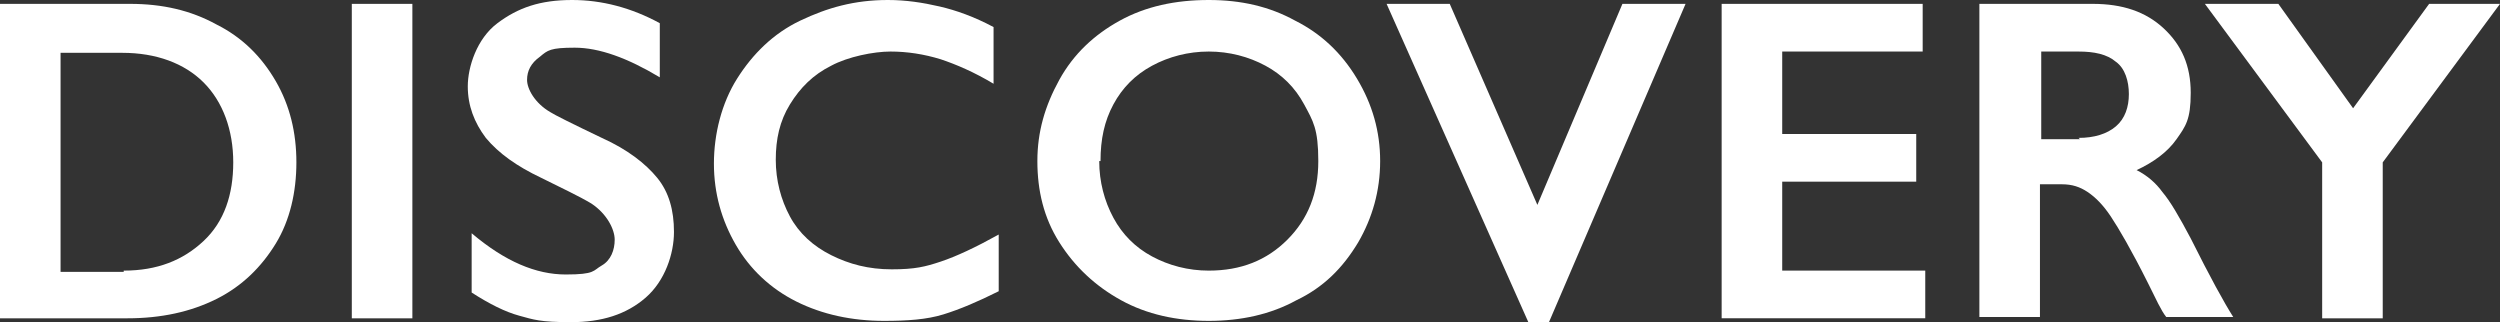 <?xml version="1.0" encoding="UTF-8"?>
<svg id="_レイヤー_2" data-name=" レイヤー 2" xmlns="http://www.w3.org/2000/svg" version="1.1" viewBox="0 0 194 25">
  <rect x="0" y="0" width="194" height="25" fill="#333333" stroke="none"/>
  <defs>
    <style>
      .cls-1 {
        fill: #fff;
        stroke-width: 0px;
      }
    </style>
  </defs>
  <path class="cls-1" d="M10.1.3c2.5,0,4.7.5,6.7,1.6,2,1,3.5,2.5,4.6,4.4,1.1,1.9,1.6,4,1.6,6.3s-.5,4.5-1.6,6.3c-1.1,1.8-2.6,3.3-4.6,4.3-2,1-4.3,1.5-6.9,1.5H0V.3h10.1,0ZM9.6,21c2.6,0,4.6-.8,6.2-2.3s2.3-3.6,2.3-6.1-.8-4.7-2.3-6.2-3.7-2.3-6.3-2.3h-4.8v17s4.9,0,4.9,0Z"/>
  <path class="cls-1" d="M32,.3v24.4h-4.7V.3s4.7,0,4.7,0Z"/>
  <path class="cls-1" d="M44.4,0c2.3,0,4.6.6,6.8,1.8v4.2c-2.5-1.5-4.7-2.3-6.6-2.3s-2.1.2-2.7.7c-.7.5-1,1.1-1,1.8s.6,1.8,1.8,2.5c.3.2,1.7.9,4,2,2,.9,3.4,2,4.3,3.1s1.3,2.5,1.3,4.2-.7,3.8-2.2,5.1-3.4,1.9-5.8,1.9-2.9-.2-4-.5-2.3-.9-3.7-1.8v-4.6c2.6,2.2,5,3.2,7.3,3.2s2.1-.3,2.8-.7,1-1.2,1-2-.6-2-1.8-2.8c-1-.6-2.3-1.2-3.9-2-1.9-.9-3.3-1.9-4.3-3.1-.9-1.2-1.4-2.5-1.4-4s.7-3.7,2.3-4.9S41.9,0,44.4,0h0Z"/>
  <path class="cls-1" d="M68.9,0c1.4,0,2.7.2,4,.5s2.7.8,4.2,1.6v4.4c-1.5-.9-2.9-1.5-4.1-1.9-1.3-.4-2.6-.6-3.9-.6s-3.3.4-4.6,1.1c-1.4.7-2.4,1.7-3.2,3s-1.1,2.7-1.1,4.3.4,3.1,1.1,4.4,1.8,2.3,3.2,3,2.9,1.1,4.7,1.1,2.6-.2,3.8-.6c1.2-.4,2.7-1.1,4.5-2.1v4.4c-1.6.8-3,1.4-4.3,1.8-1.3.4-2.8.5-4.6.5-2.5,0-4.8-.5-6.8-1.5-2-1-3.6-2.5-4.7-4.4-1.1-1.9-1.7-4-1.7-6.3s.6-4.7,1.8-6.6,2.8-3.5,4.9-4.5S66.3,0,68.9,0h0Z"/>
  <path class="cls-1" d="M93.8,0c2.5,0,4.7.5,6.7,1.6,2,1,3.6,2.5,4.8,4.5,1.2,2,1.8,4.1,1.8,6.4s-.6,4.4-1.7,6.3c-1.2,2-2.7,3.5-4.8,4.5-2,1.1-4.3,1.6-6.8,1.6s-4.8-.5-6.8-1.6c-2-1.1-3.6-2.6-4.8-4.5s-1.7-4-1.7-6.3.6-4.3,1.7-6.3c1.1-2,2.7-3.5,4.7-4.6S91.2,0,93.8,0h0ZM85.3,12.5c0,1.6.4,3.1,1.1,4.4.7,1.3,1.7,2.3,3,3s2.8,1.1,4.4,1.1c2.5,0,4.5-.8,6.1-2.4,1.6-1.6,2.4-3.6,2.4-6.1s-.4-3.1-1.1-4.4-1.7-2.3-3-3c-1.3-.7-2.8-1.1-4.4-1.1s-3.1.4-4.4,1.1c-1.3.7-2.3,1.7-3,3-.7,1.3-1,2.7-1,4.4h0Z"/>
  <path class="cls-1" d="M112.5.3l6.8,15.6L125.9.3h4.9l-10.6,24.7h-1.6L107.6.3h4.9,0Z"/>
  <path class="cls-1" d="M149.2.3v3.7h-10.9v6.4h10.4v3.7h-10.4v6.9h11.1v3.7h-15.8V.3s15.6,0,15.6,0Z"/>
  <path class="cls-1" d="M162.4.3c2.3,0,4.1.6,5.5,1.9s2.1,2.9,2.1,5-.4,2.6-1.1,3.6c-.7,1-1.8,1.8-3.1,2.4.8.4,1.5,1,2,1.7.6.7,1.3,1.9,2.2,3.6,1.5,3,2.6,5,3.3,6.1h-5.2c-.4-.5-.8-1.4-1.4-2.6-1.3-2.6-2.3-4.3-2.9-5.2-.6-.9-1.2-1.5-1.8-1.9-.6-.4-1.2-.6-2-.6h-1.7v10.3h-4.7V.3h8.7,0ZM161.3,10.7c1.2,0,2.2-.3,2.9-.9.7-.6,1-1.5,1-2.5s-.3-2-1-2.5c-.7-.6-1.7-.8-2.9-.8h-2.9v6.8h3Z"/>
  <path class="cls-1" d="M176.8.3l5.8,8.1,5.9-8.1h5.5l-9.1,12.3v12.1h-4.7v-12.1L171.1.3h5.6Z"/>
</svg>